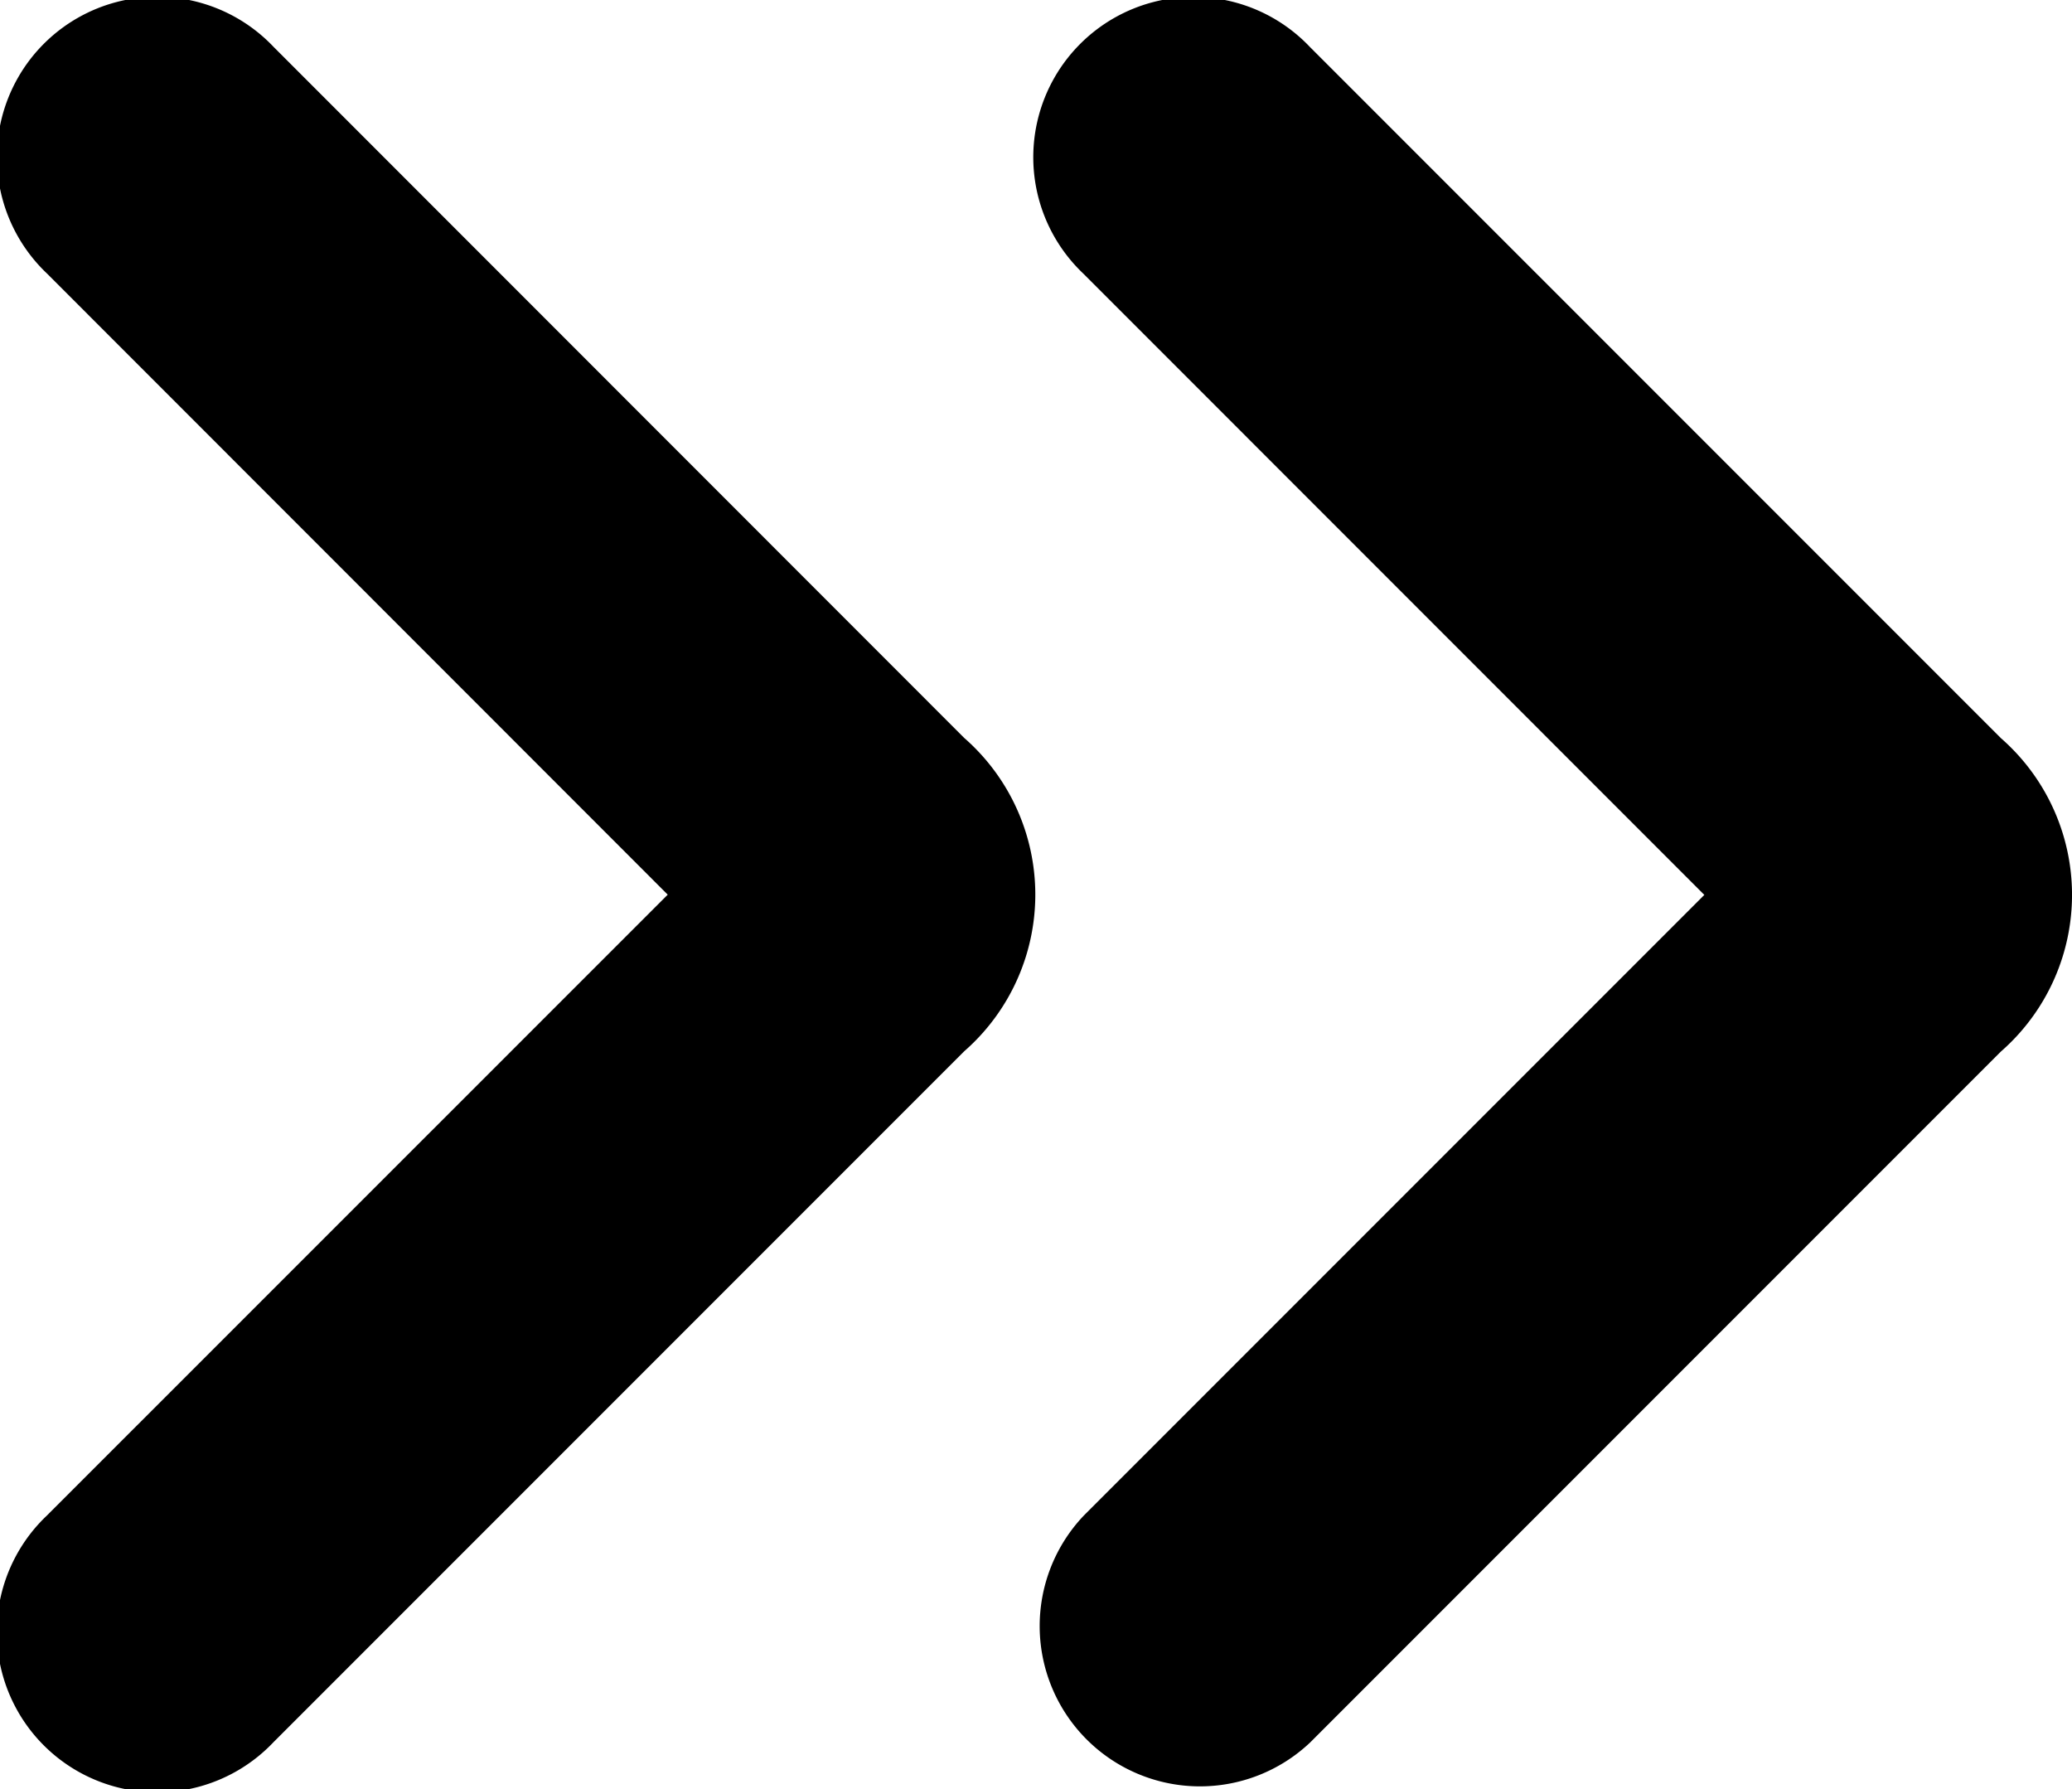 <svg xmlns="http://www.w3.org/2000/svg" width="17.374" height="15" viewBox="0 0 17.374 15">
  <path id="double-right-arrow" d="M5.545,21.57.339,26.775a1.344,1.344,0,1,0,1.9,1.9l5.792-5.792a1.745,1.745,0,0,0,0-2.627L2.24,14.463a1.344,1.344,0,1,0-1.9,1.9ZM9.03,16.364a1.344,1.344,0,1,1,1.9-1.9l5.794,5.794a1.745,1.745,0,0,1,0,2.627l-5.792,5.792a1.344,1.344,0,0,1-1.9-1.9l5.205-5.205Z" transform="translate(0.054 -14.07)" fill-rule="evenodd"/>
</svg>
